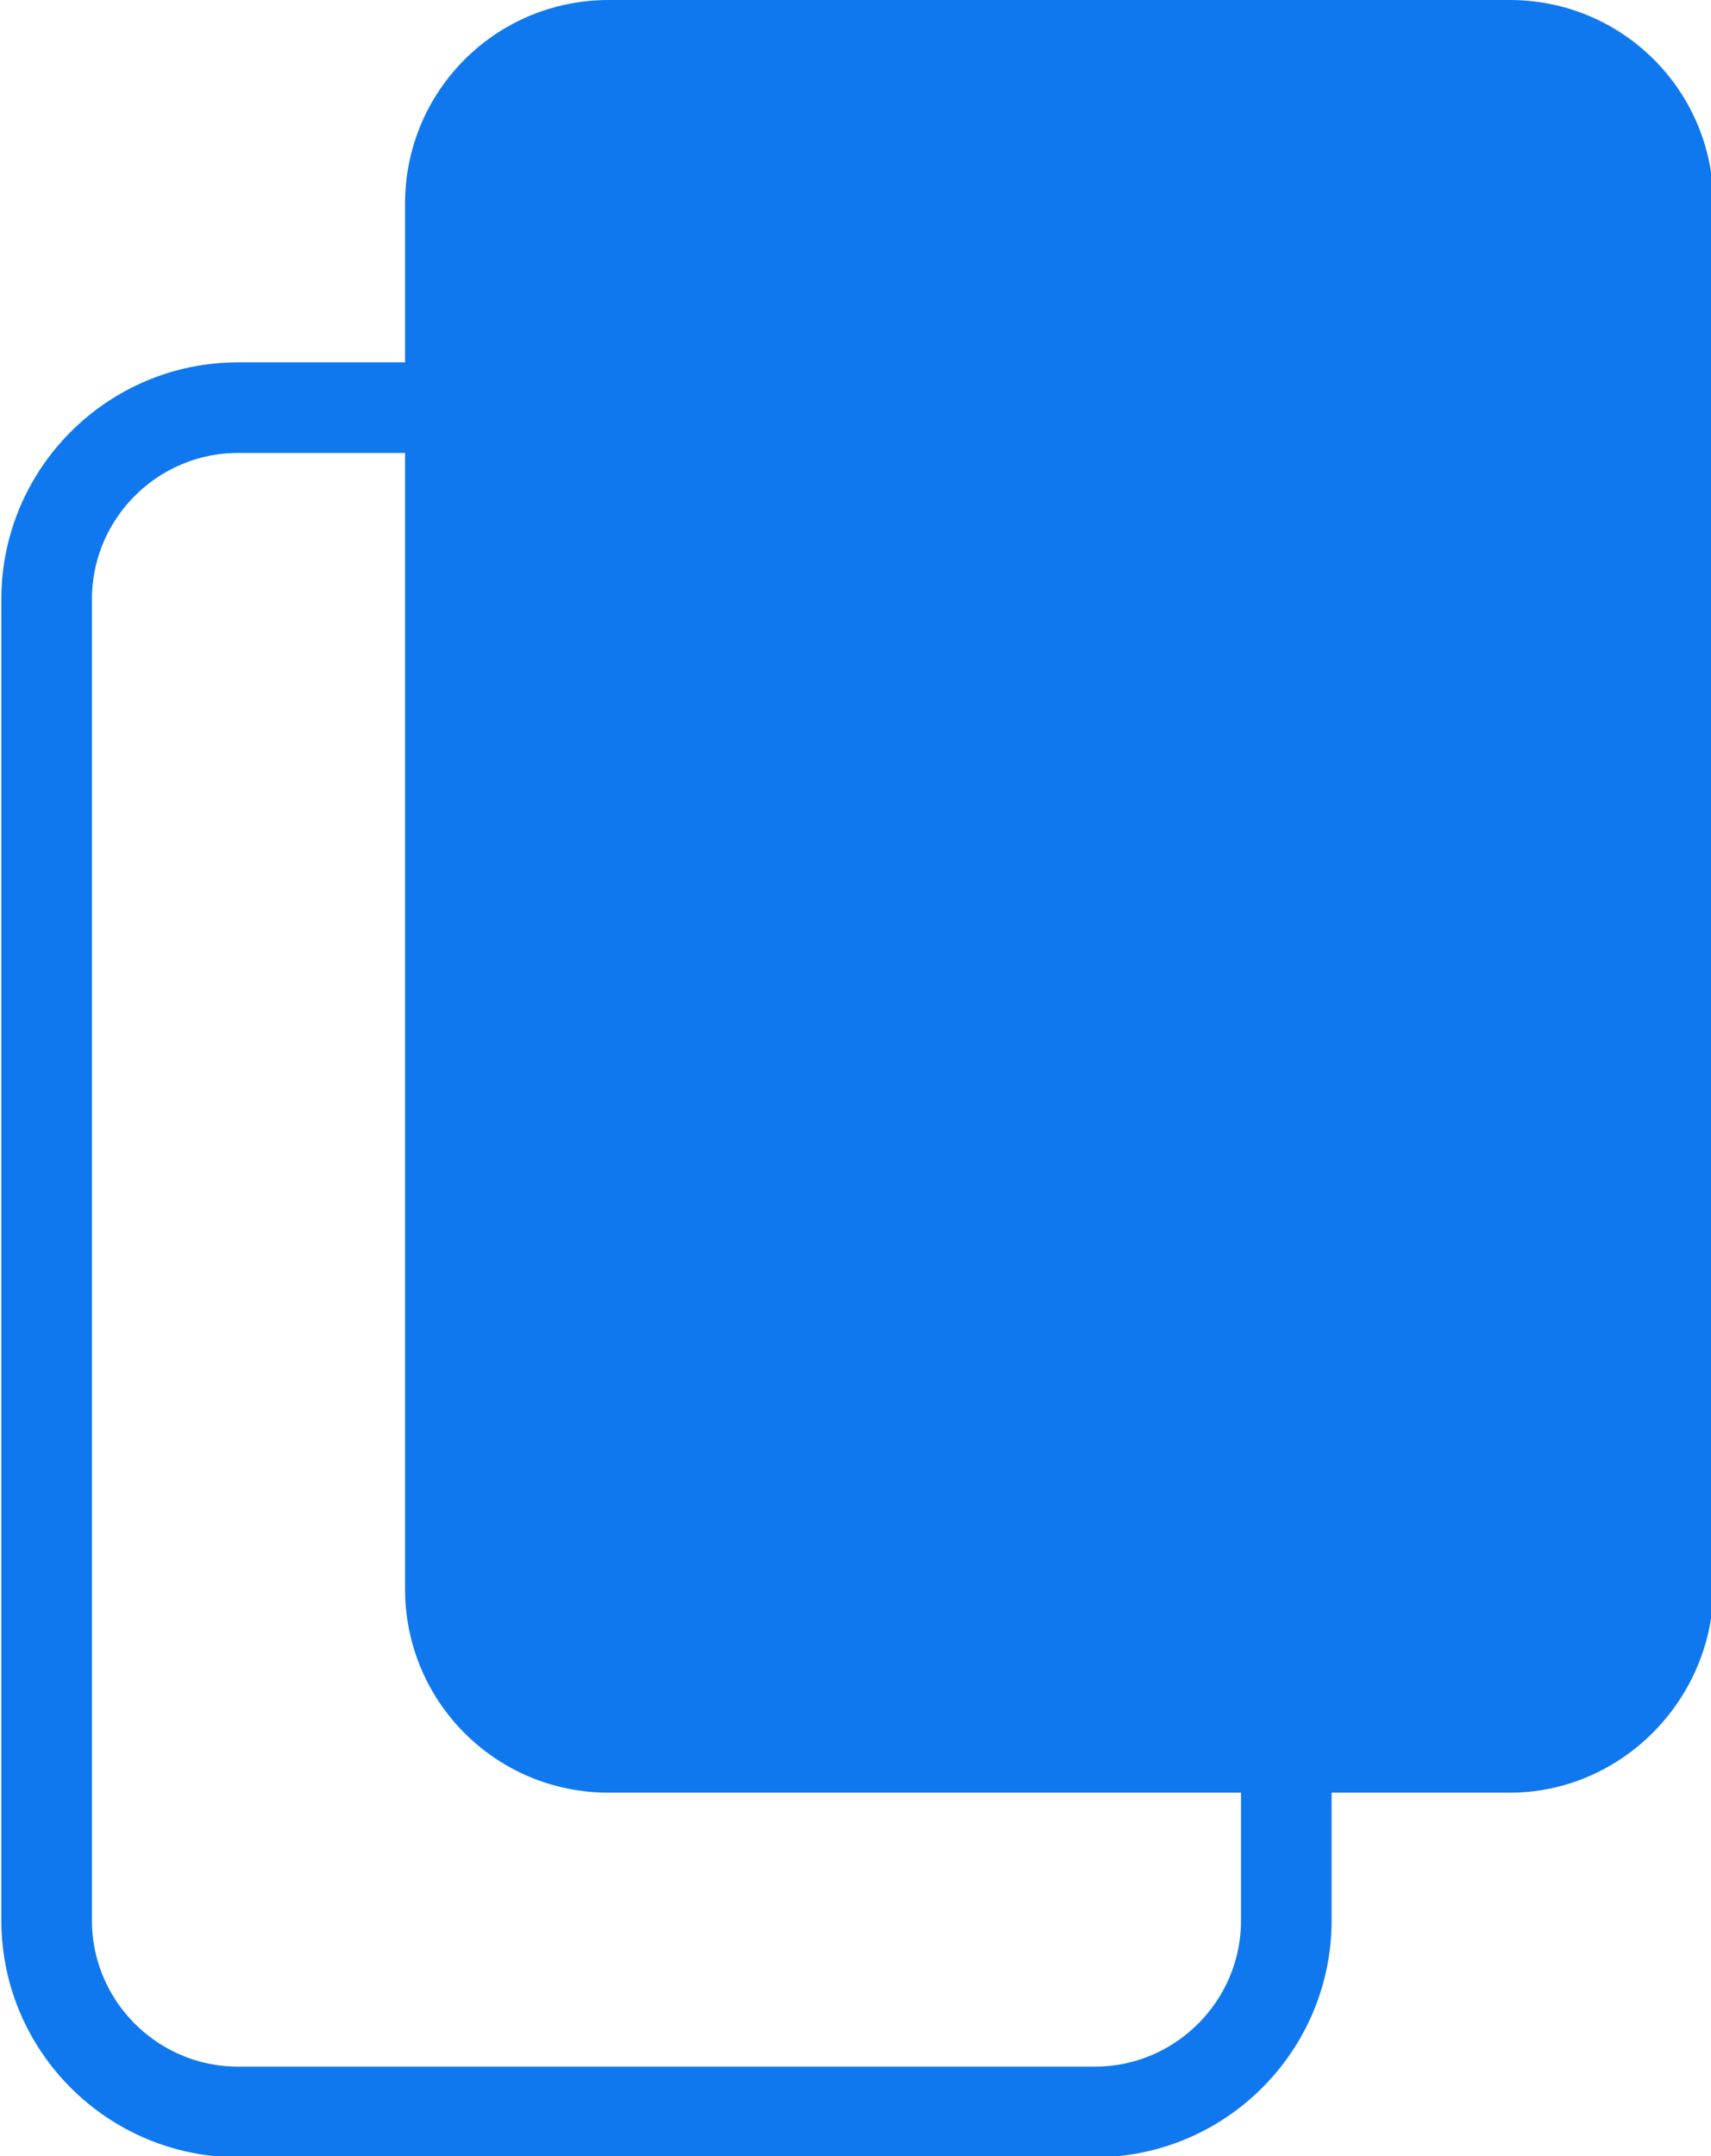 <?xml version="1.0" encoding="utf-8"?>
<!-- Generator: Adobe Illustrator 26.5.0, SVG Export Plug-In . SVG Version: 6.00 Build 0)  -->
<svg version="1.1" id="_x32_" xmlns="http://www.w3.org/2000/svg" xmlns:xlink="http://www.w3.org/1999/xlink" x="0px" y="0px"
	 viewBox="0 0 69.7 87.8" style="enable-background:new 0 0 69.7 87.8;" xml:space="preserve">
<style type="text/css">
	.st0{fill:none;stroke:#1078EF;stroke-width:3.691;stroke-miterlimit:10;}
	.st1{fill:#1078EF;}
</style>
<path class="st0" d="M44.6,86H9.7c-4.3,0-7.8-3.5-7.8-7.8V24.4c0-4.3,3.5-7.8,7.8-7.8h34.9c4.3,0,7.8,3.5,7.8,7.8v53.8
	C52.4,82.5,48.9,86,44.6,86z"/>
<path class="st1" d="M61.5,73H24.8c-4.6,0-8.3-3.7-8.3-8.3V8.3c0-4.6,3.7-8.3,8.3-8.3h36.7c4.6,0,8.3,3.7,8.3,8.3v56.5
	C69.7,69.3,66,73,61.5,73z"/>
</svg>

